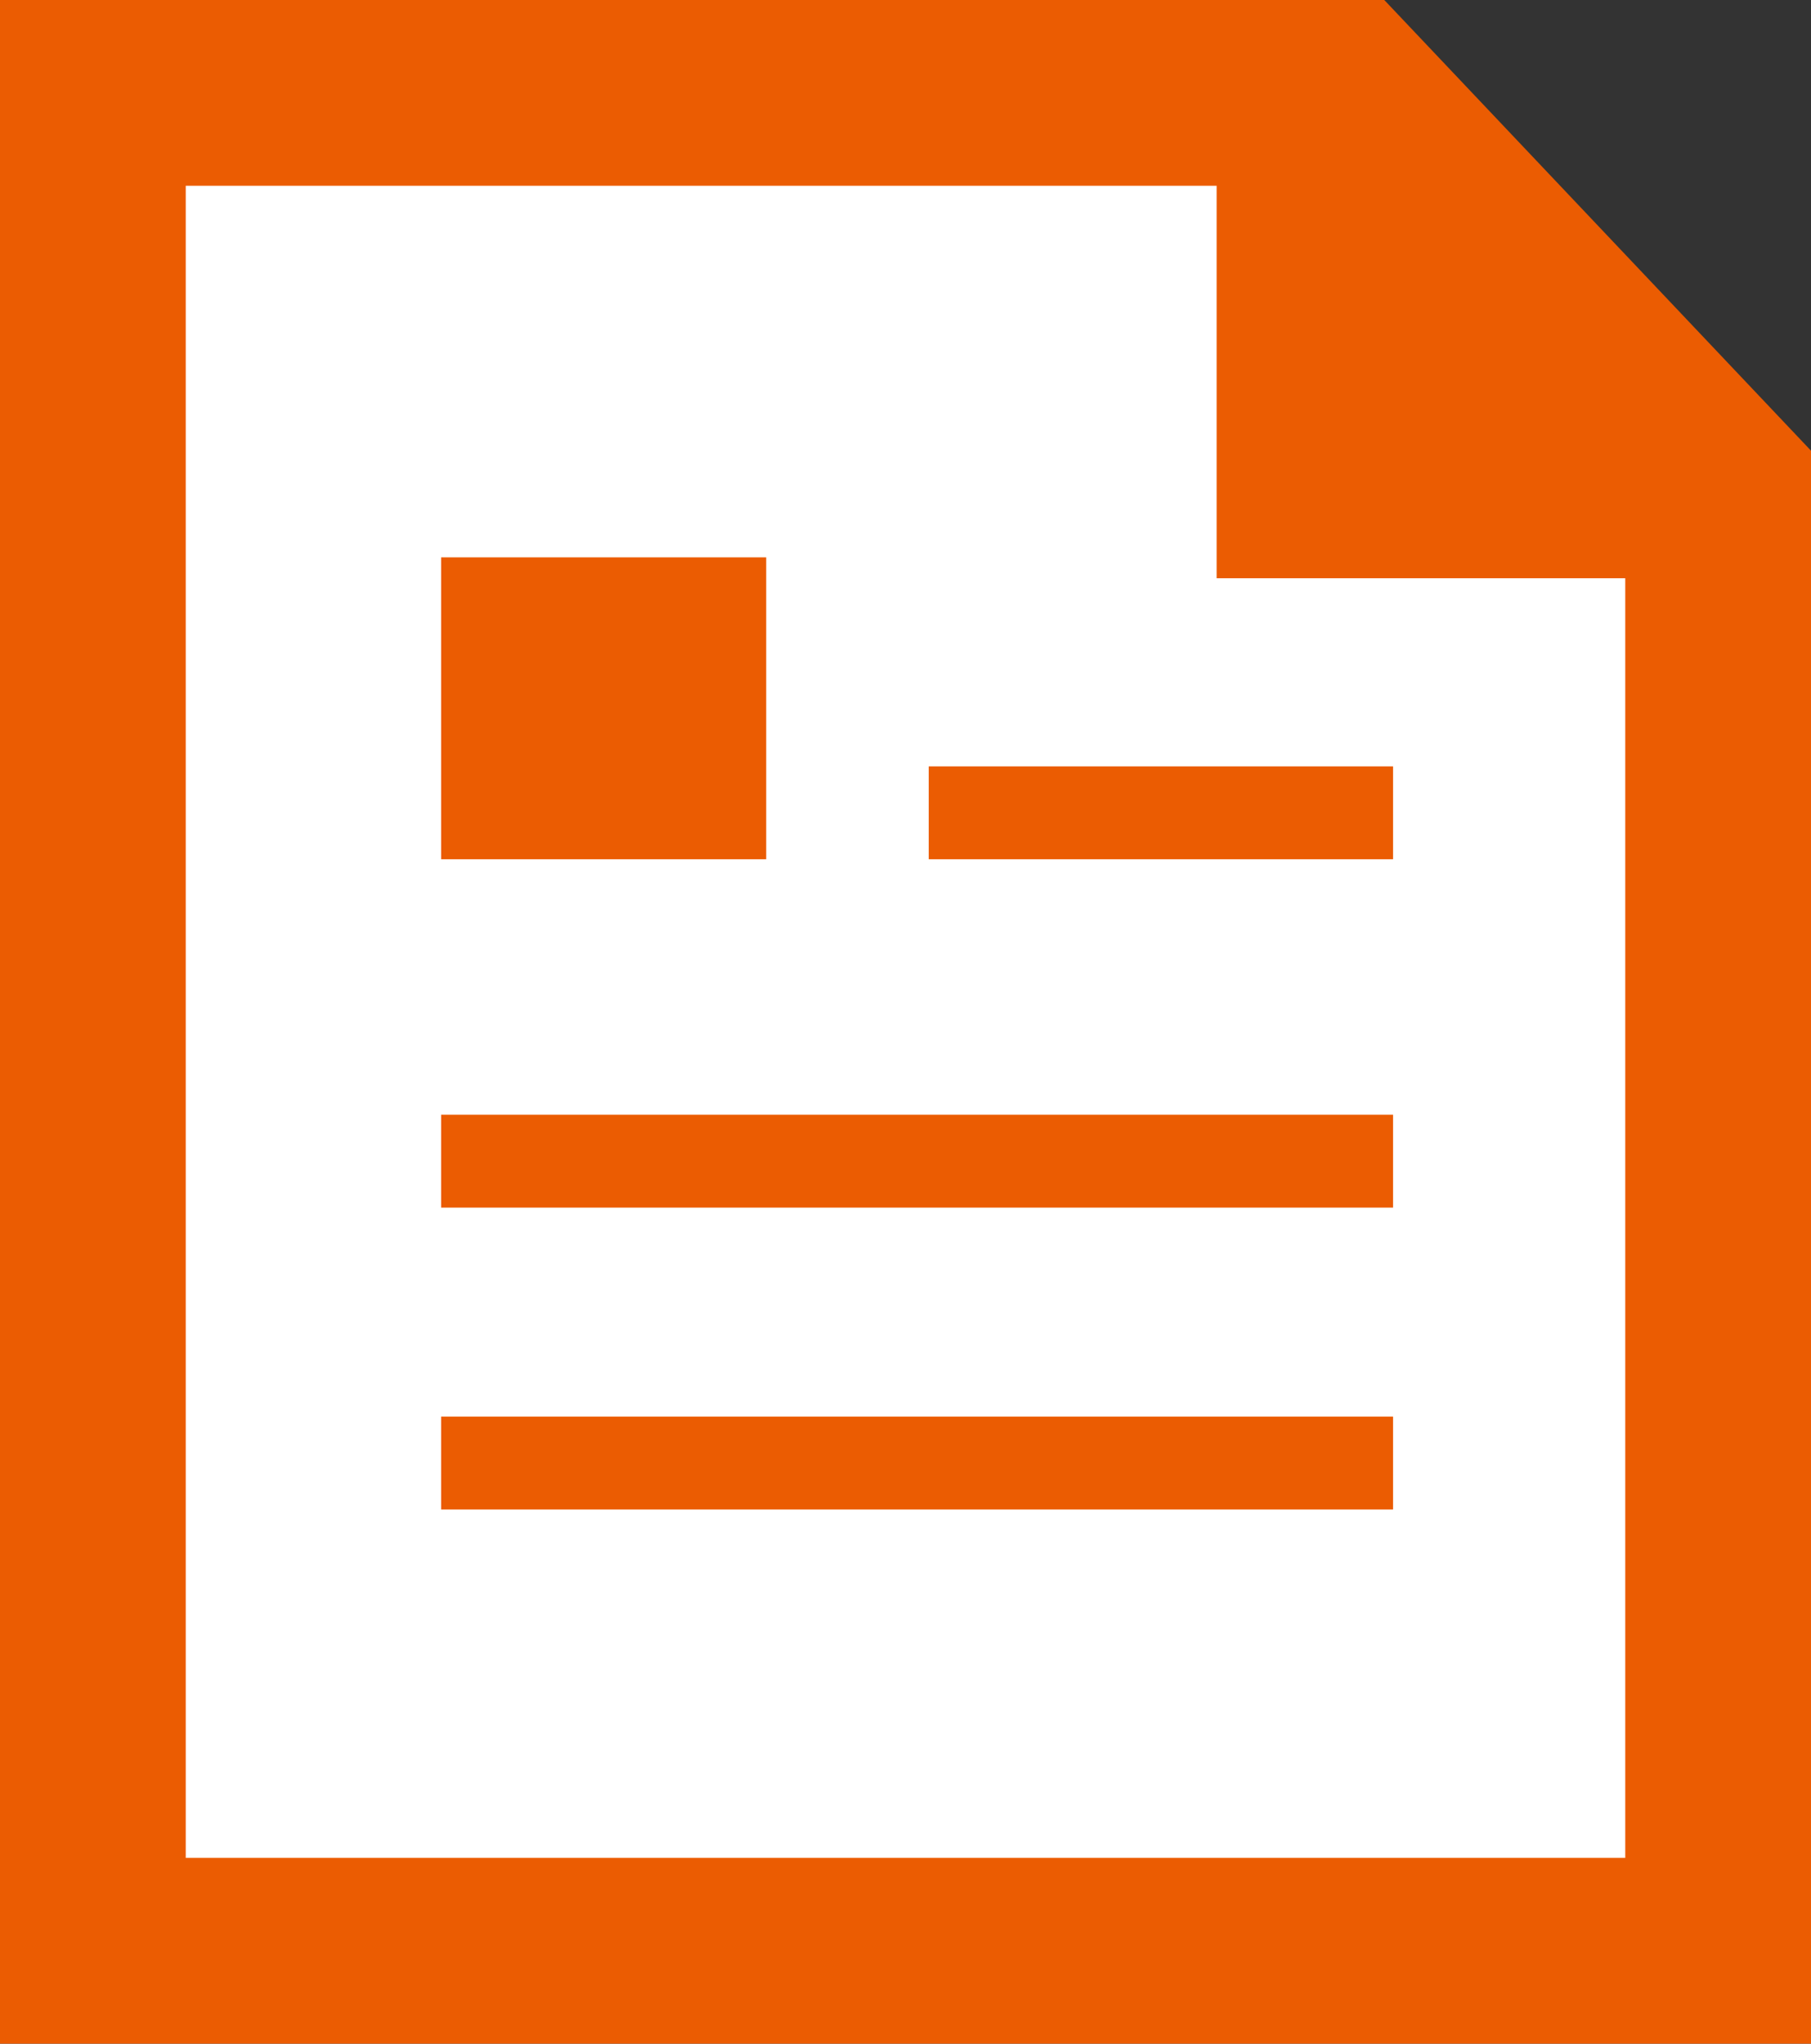 <svg id="document" xmlns="http://www.w3.org/2000/svg" viewBox="0 0 78 88"><rect x="0" y="0" width="78" height="88" fill="#333333" stroke="none"/><defs><style>.cls-1{fill:#fff;stroke:#eb5c02;stroke-width:8px;}.cls-2{fill:#eb5c02;}</style></defs><path class="cls-1" d="M4,4H57.9L74,21V84H4Z"/><path class="cls-2" d="M52.4,4,73.1,24.9H52.4Z"/><rect class="cls-2" x="19" y="24" width="14" height="13"/><rect class="cls-2" x="40" y="33" width="20" height="4"/><rect class="cls-2" x="19" y="48" width="41" height="4"/><rect class="cls-2" x="19" y="61" width="41" height="4"/></svg>